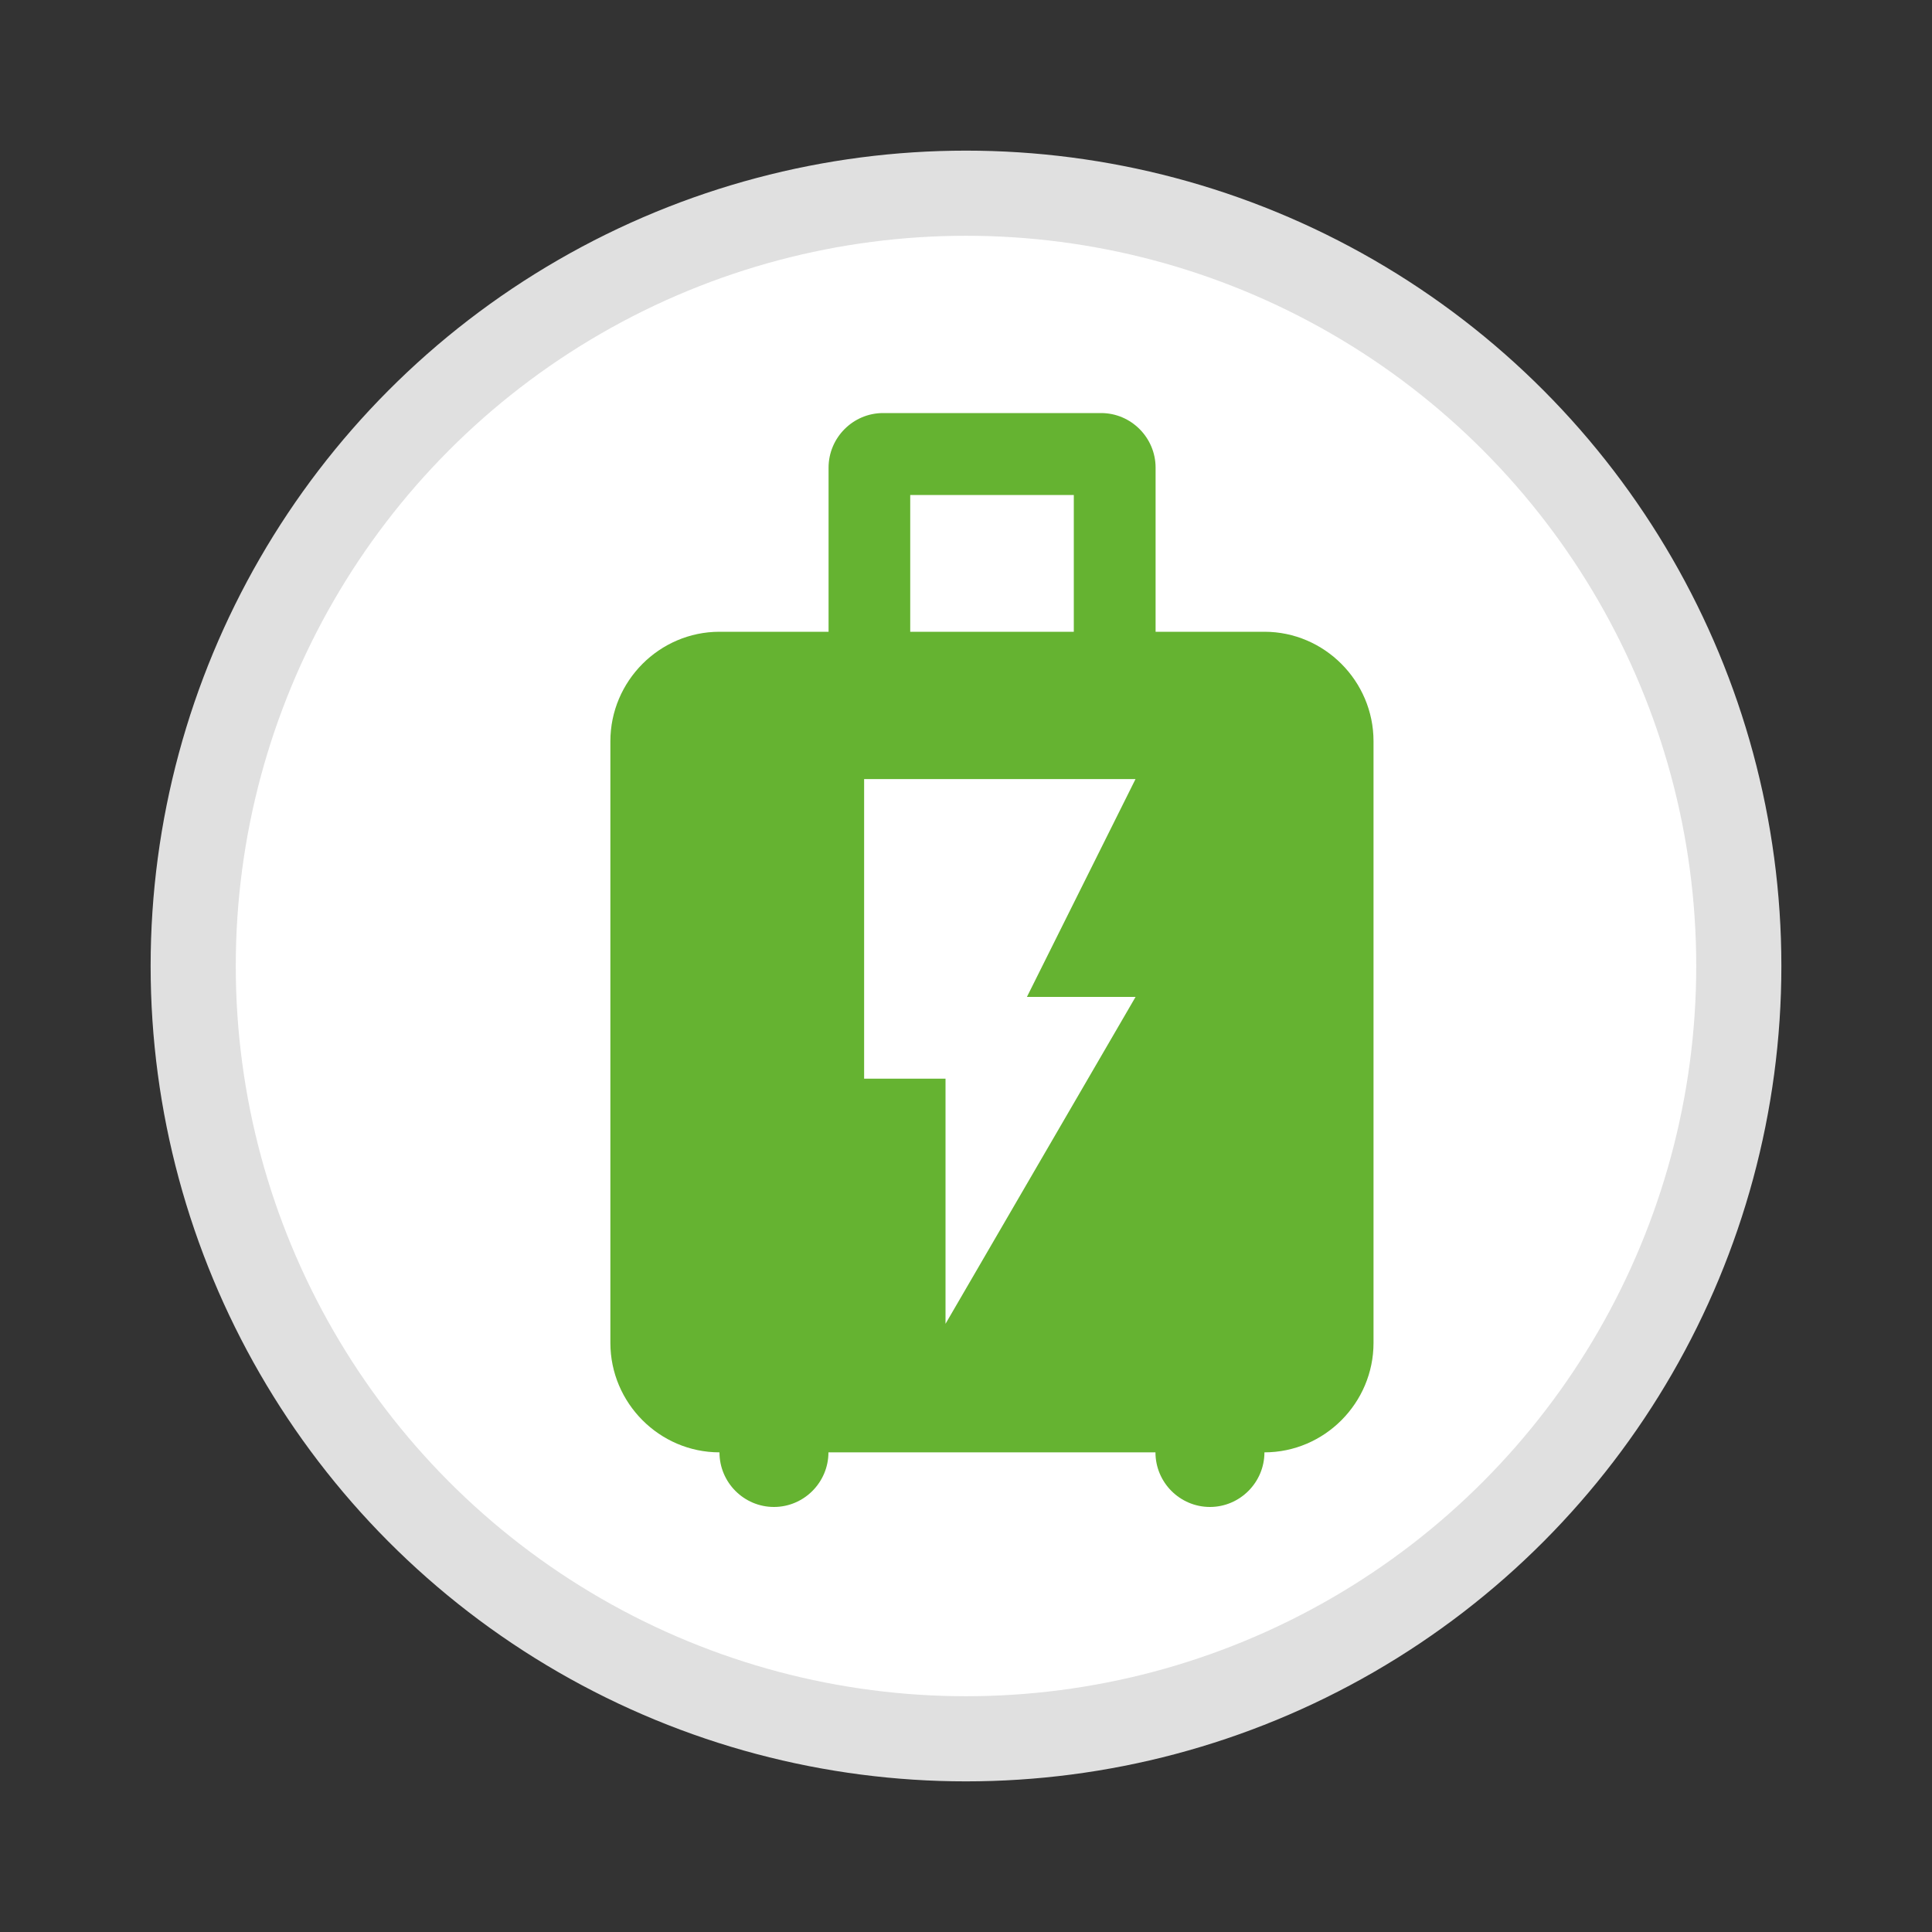 <?xml version="1.0" encoding="UTF-8"?>
<svg id="Calque_1" data-name="Calque 1" xmlns="http://www.w3.org/2000/svg" viewBox="0 0 150 150">
  <rect x="0" y="0" width="150" height="150" fill="#333333" stroke="none"/>
  <defs>
    <style>
      .cls-1 {
        fill: none;
        stroke: #e0e0e0;
        stroke-width: 6.61px;
      }

      .cls-2 {
        fill: #65b331;
      }

      .cls-2, .cls-3 {
        stroke-width: 0px;
      }

      .cls-3 {
        fill: #fff;
      }
    </style>
  </defs>
  <g>
    <path class="cls-3" d="M75,135c33.14,0,60-26.86,60-60S108.14,15,75,15,15,41.86,15,75s26.86,60,60,60"/>
    <circle class="cls-1" cx="75" cy="75" r="60"/>
  </g>
  <path class="cls-2" d="M88.16,77.41l-14.75,25.37v-19.03h-6.32v-23.26h21.07l-8.43,16.91h8.43ZM70.67,38.43h12.7v10.62h-12.7v-10.62ZM98.19,49.05h-8.47v-12.74c0-2.33-1.9-4.24-4.23-4.24h-16.93c-2.33,0-4.23,1.91-4.23,4.24v12.74h-8.47c-4.66,0-8.47,3.83-8.47,8.5v46.71c0,4.67,3.81,8.5,8.47,8.5,0,2.34,1.9,4.24,4.23,4.24s4.23-1.91,4.23-4.24h25.39c0,2.34,1.9,4.24,4.23,4.24s4.23-1.91,4.23-4.24c4.66,0,8.47-3.83,8.47-8.5v-46.71c0-4.67-3.81-8.5-8.47-8.5"/>
</svg>